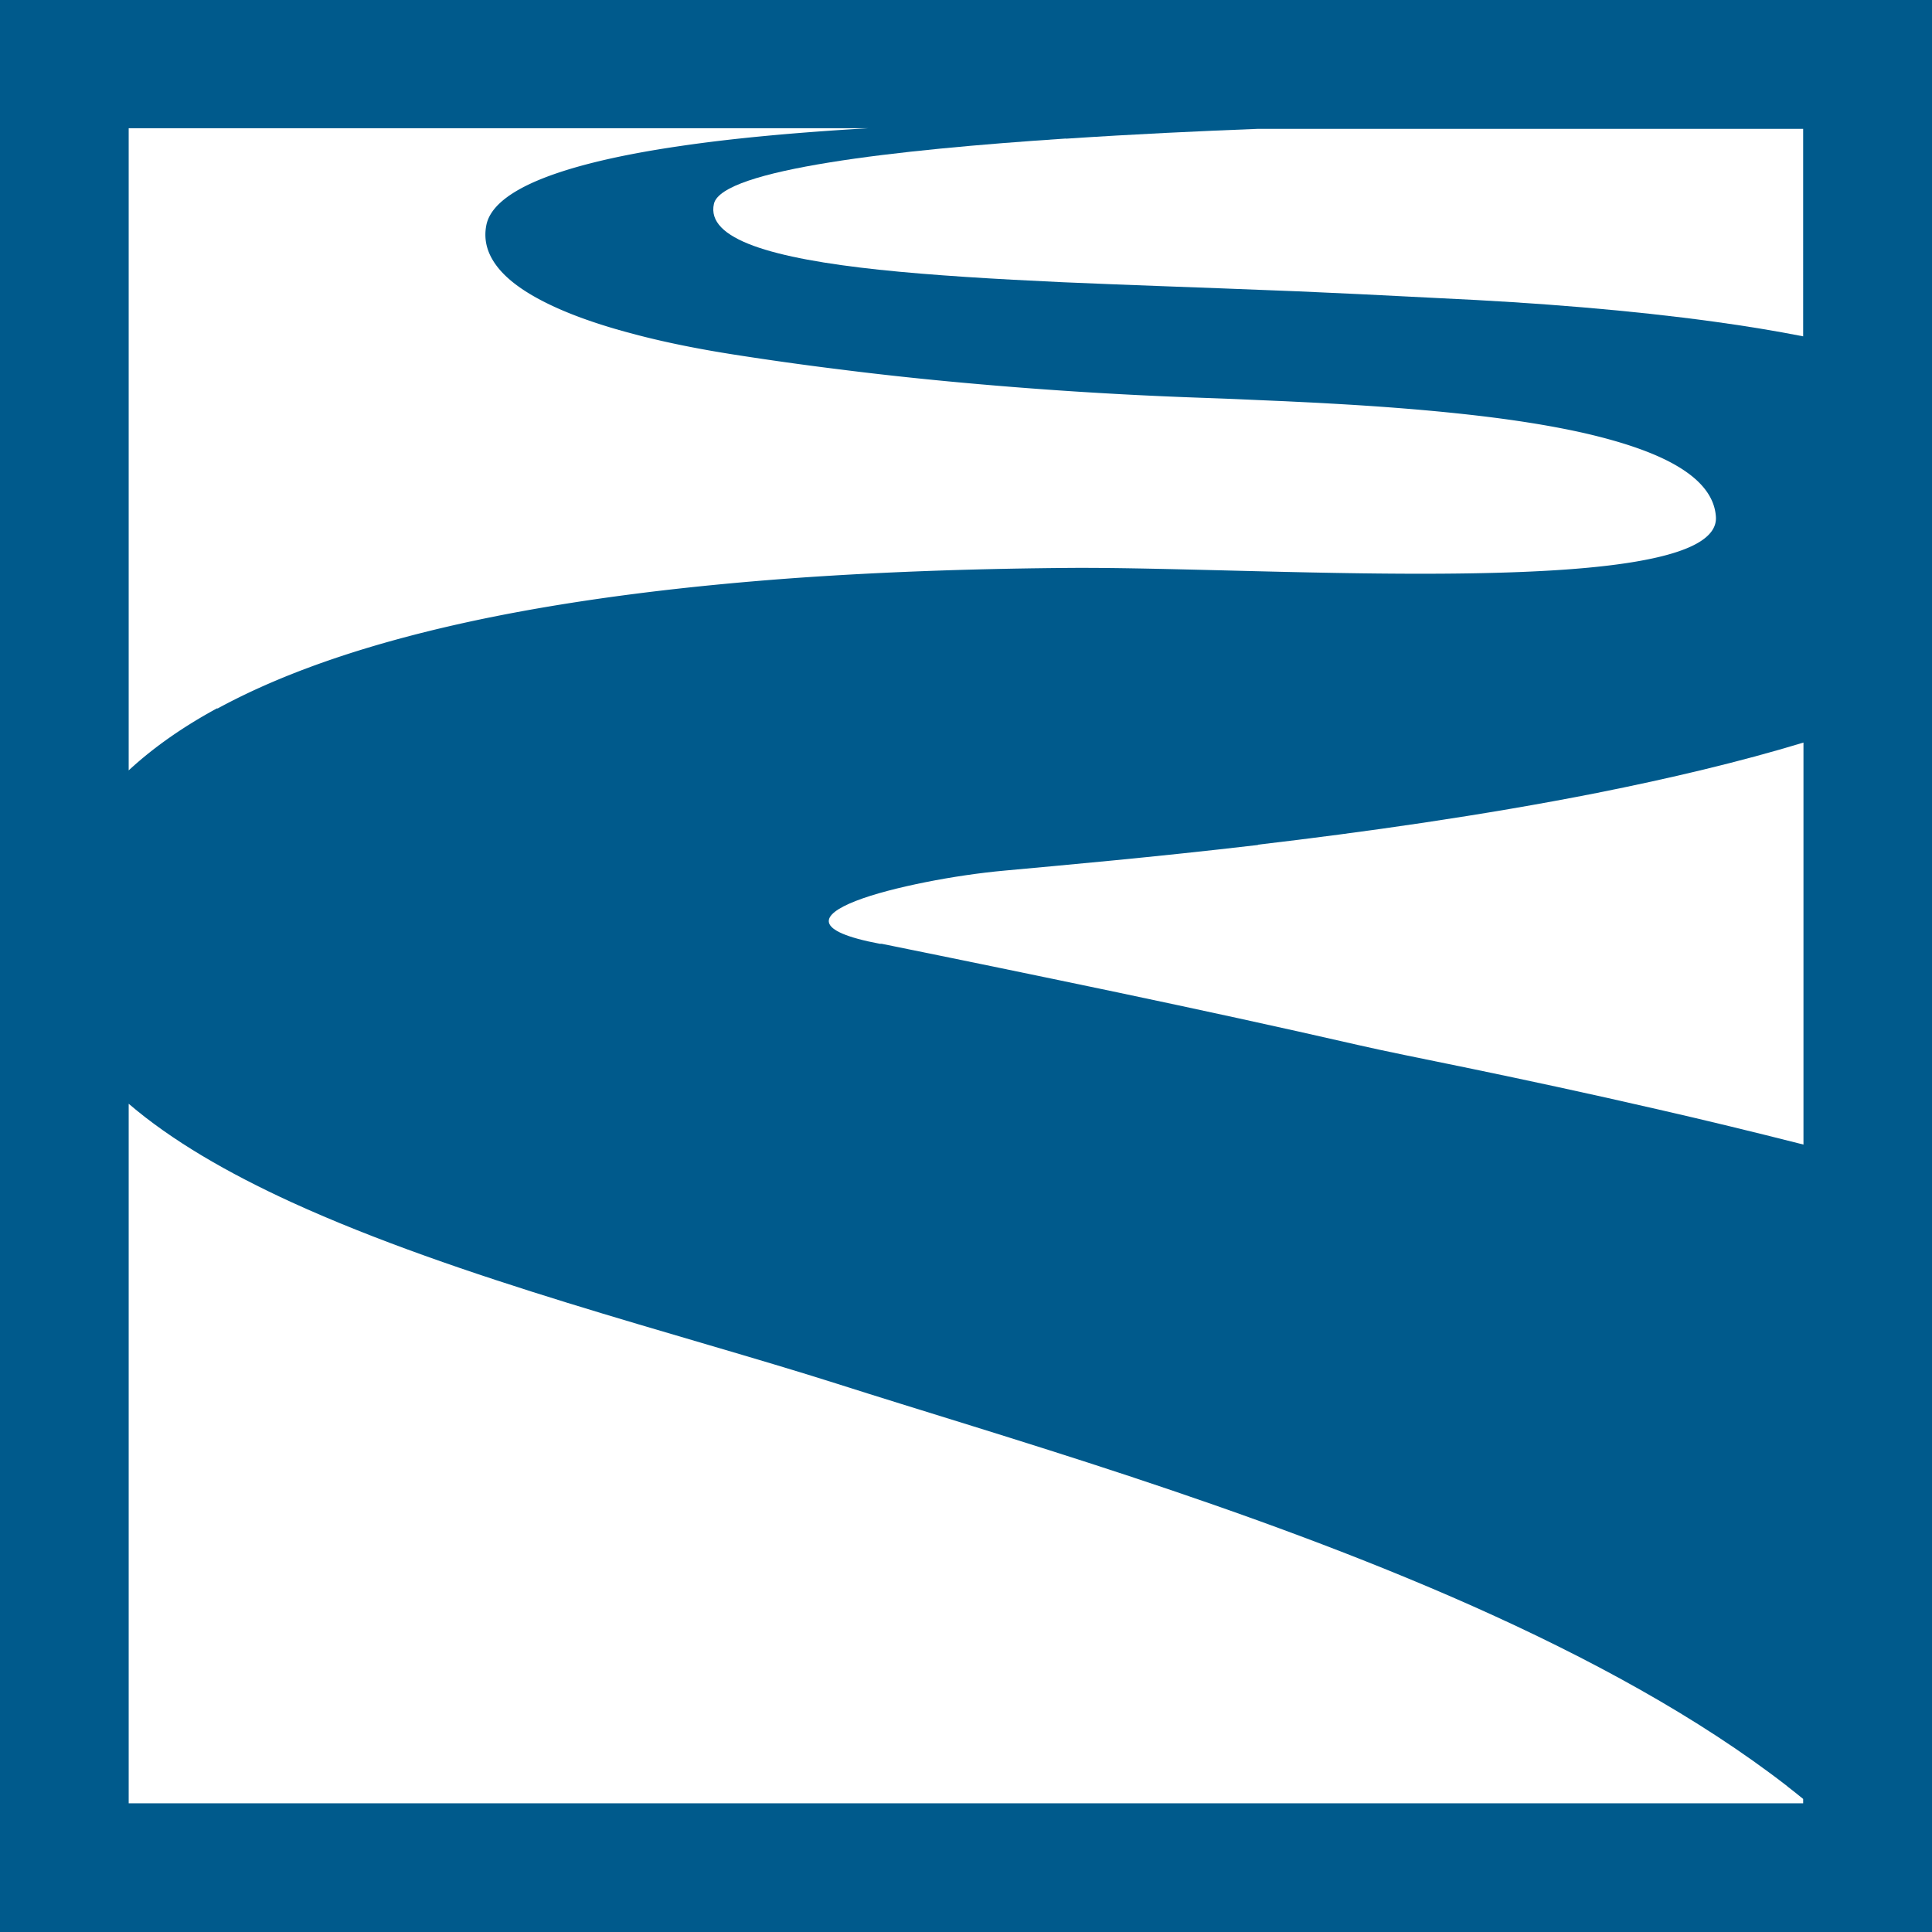 <svg xmlns="http://www.w3.org/2000/svg" id="Layer_1" viewBox="0 0 123.56 123.56"><defs><style>.cls-1{fill:#fff;stroke-width:0}</style></defs><path d="M0 0h123.56v123.56H0z" style="fill:#005a8c;stroke-width:0"/><path d="M80.45 54.04c-6.74.79-12.54 1.3-16.22 1.64-1.54.14-3.34.4-5.04.74-1.7.34-3.31.75-4.46 1.2-1.15.45-1.84.93-1.71 1.4.13.47 1.09.93 3.25 1.34h.12c2.51.51 5.02 1.02 7.54 1.54 2.53.52 5.06 1.05 7.6 1.58 2.55.54 5.1 1.08 7.66 1.64 2.56.56 5.13 1.13 7.7 1.72 1.51.35 4.01.85 7.27 1.52 3.27.68 7.32 1.54 11.92 2.6 2.89.66 5.99 1.41 9.26 2.24V47.49c-4.08 1.24-8.58 2.3-13.2 3.22-7.34 1.45-14.97 2.52-21.68 3.31ZM68.17 8.86c-5.45.36-10.94.85-15.13 1.53-4.21.68-7.12 1.54-7.38 2.64-.26 1.14.68 2.01 2.53 2.69 1.86.68 4.64 1.17 8.03 1.53 3.4.36 7.42.6 11.76.8 4.34.19 9 .34 13.69.53.87.03 1.75.07 2.62.11l2.62.12c.87.04 1.74.09 2.6.13.86.04 1.72.09 2.58.13 6.26.29 12.23.77 17.59 1.51 1.97.27 3.85.58 5.64.93V8.24H80.46c-3.63.14-7.95.34-12.29.63ZM114.31 114.24c-5.7-4.42-12.72-8.22-20.1-11.51-7.26-3.23-14.9-5.98-22-8.33-7.02-2.32-13.54-4.26-18.67-5.9-5.09-1.62-11.14-3.29-17.29-5.19-6.08-1.88-12.24-3.97-17.6-6.42-4.08-1.87-7.68-3.95-10.42-6.3v44.74h107.09v-.28c-.33-.27-.67-.54-1.02-.81Z" class="cls-1"/><path d="M13.9 45.32c4.77-2.6 10.7-4.44 17.07-5.76 6.31-1.3 13.08-2.09 19.58-2.57 6.48-.47 12.71-.63 17.94-.67 3.16-.02 7.33.1 11.8.21 4.48.11 9.27.21 13.66.14 4.39-.07 8.38-.3 11.26-.86 2.86-.55 4.61-1.42 4.53-2.75-.08-1.3-.98-2.37-2.47-3.25-1.47-.87-3.52-1.55-5.9-2.1-2.37-.54-5.07-.94-7.87-1.24-2.79-.3-5.67-.51-8.4-.66-.99-.06-1.96-.1-2.92-.15-.95-.04-1.88-.08-2.77-.12-.89-.04-1.75-.07-2.57-.1a272.172 272.172 0 0 1-16.2-1.05c-2.31-.22-4.61-.47-6.89-.76-2.28-.28-4.55-.6-6.79-.95-2.17-.34-4.32-.76-6.29-1.28-1.97-.51-3.77-1.11-5.26-1.8-1.49-.69-2.68-1.46-3.44-2.34-.75-.87-1.08-1.83-.86-2.89.2-.93 1.1-1.87 3.07-2.74 1.96-.86 4.97-1.66 9.39-2.3 3.2-.47 7.16-.85 11.99-1.13H8.23v41.07c1.62-1.5 3.53-2.82 5.67-3.98Z" class="cls-1"/></svg>
